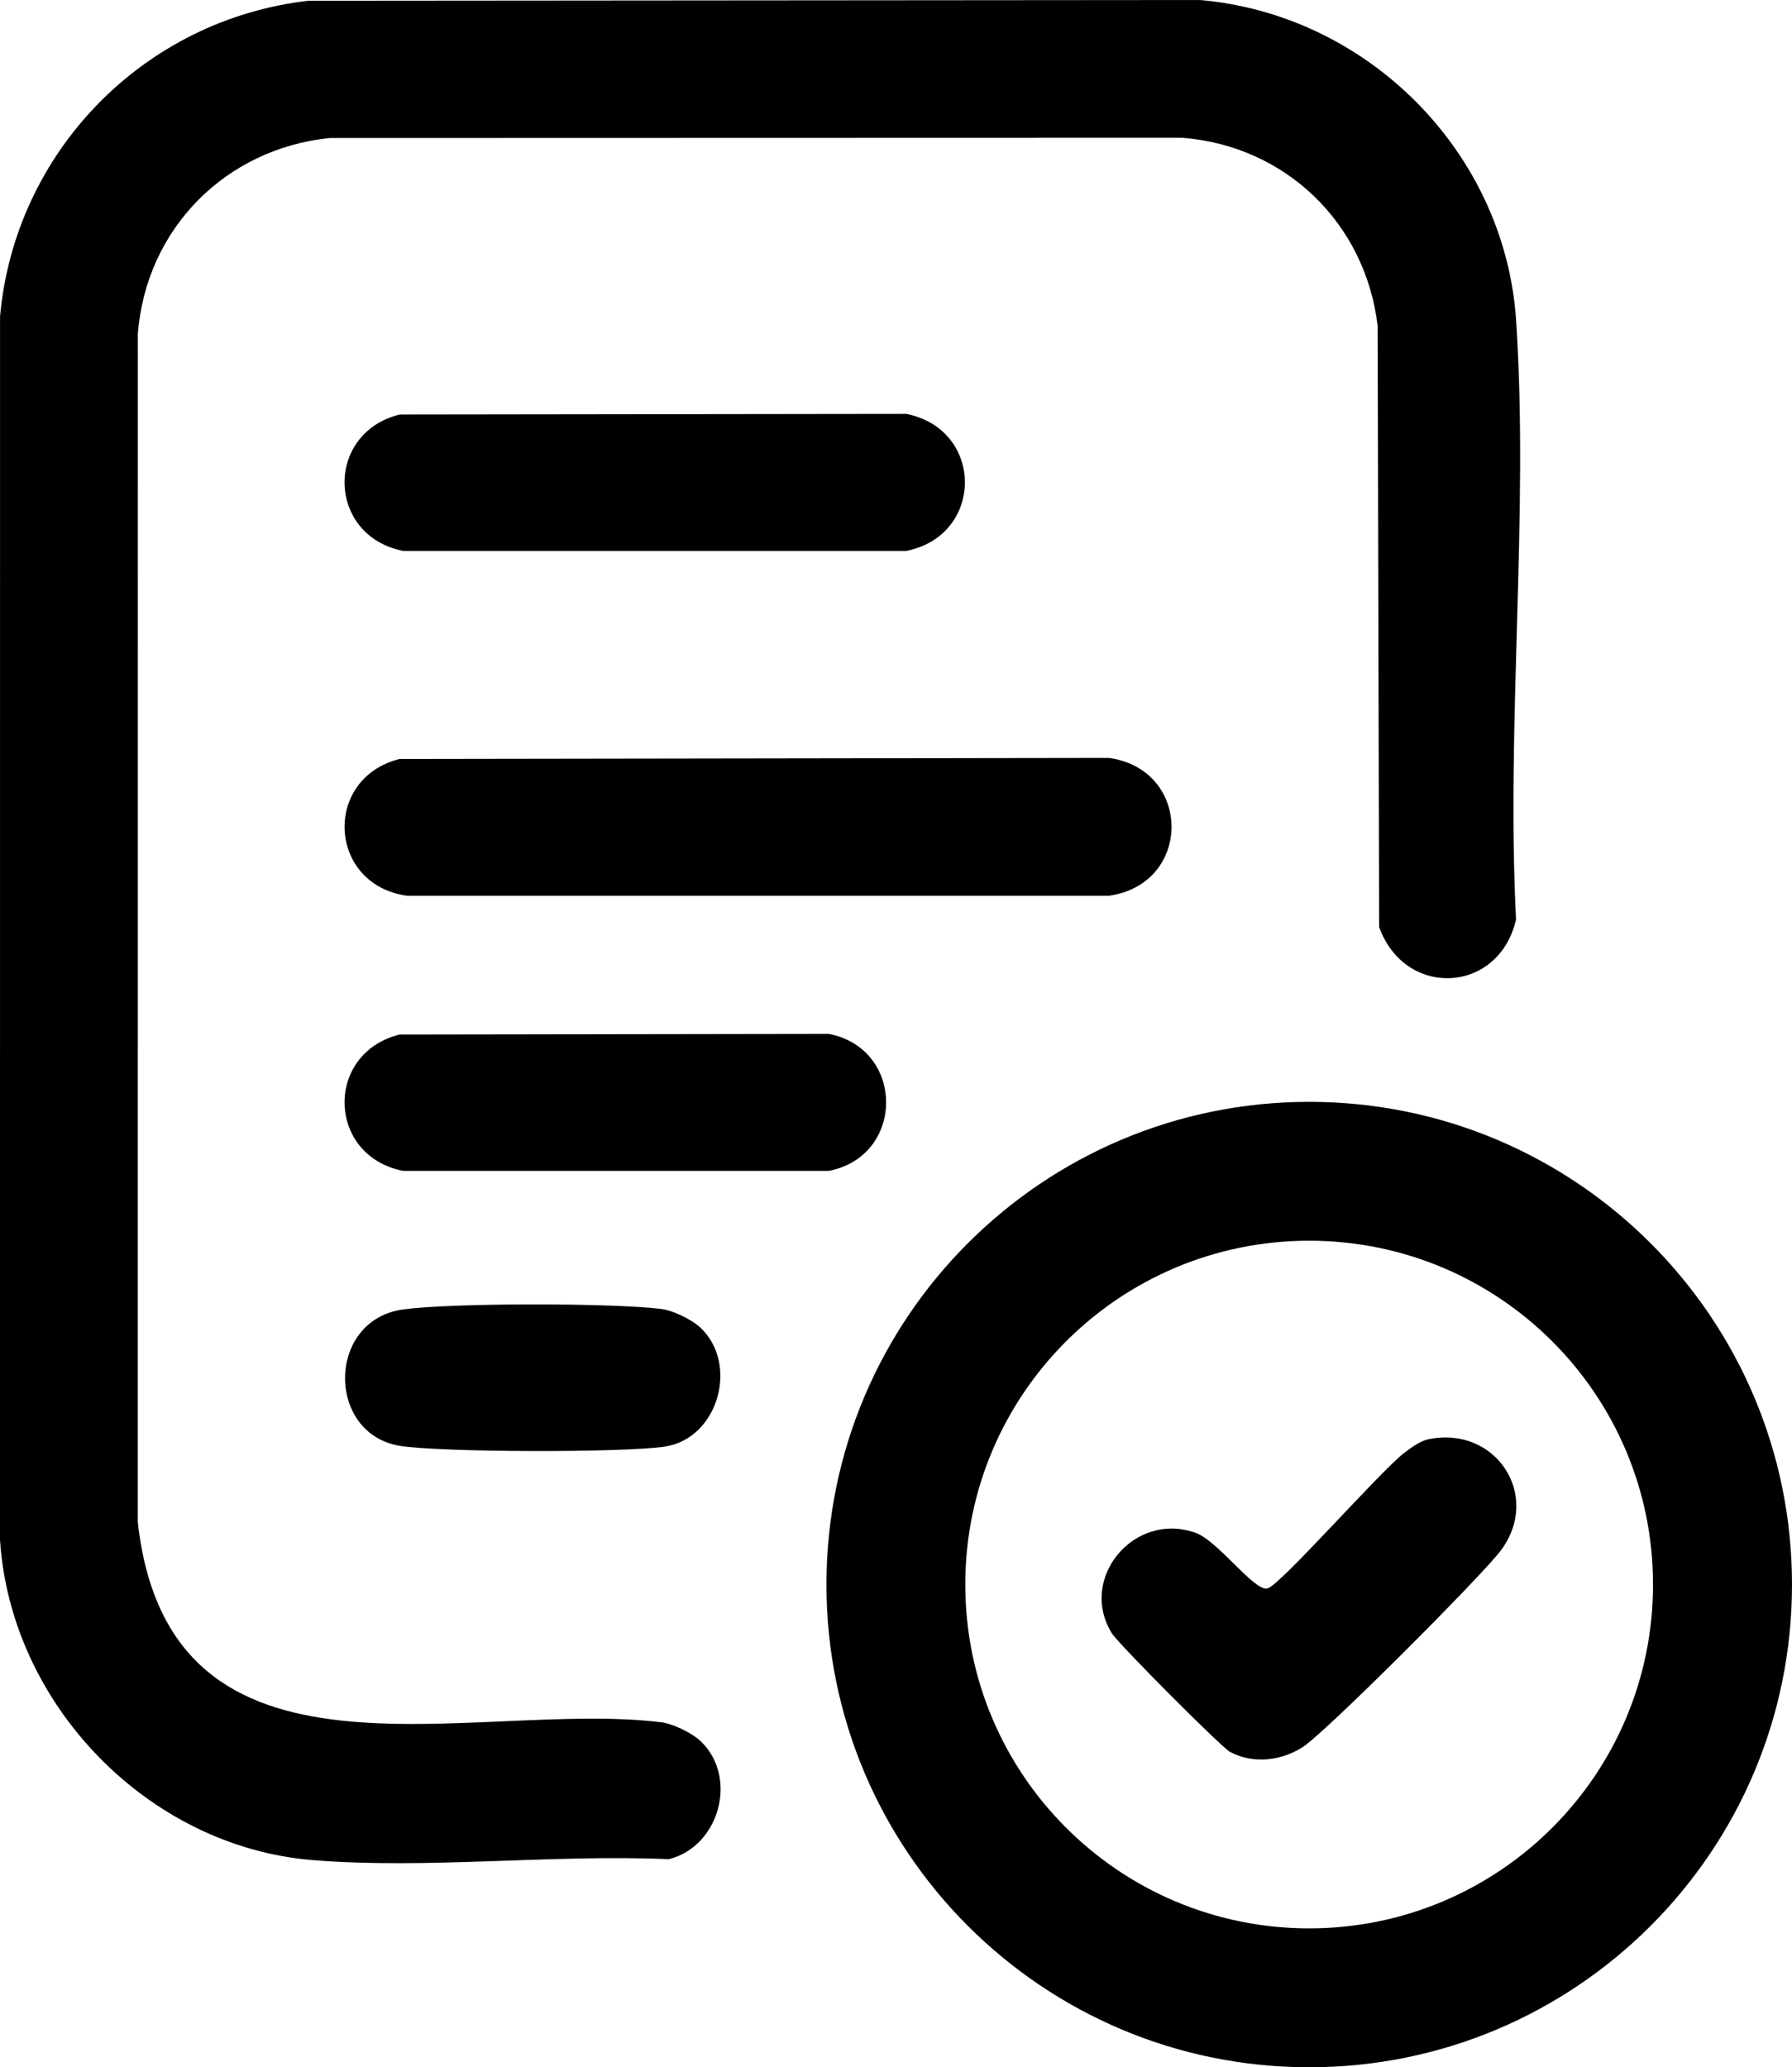 <?xml version="1.0" encoding="UTF-8"?>
<svg id="a" data-name="Layer 1" xmlns="http://www.w3.org/2000/svg" width="1657.89" height="1912.79" viewBox="0 0 1657.89 1912.79">
  <path d="M648.16,1611.01c35.1,33.33,17.49,97.54-29.39,109.25-106.76-4.74-224.15,9.49-329.69.84C136.44,1708.58,9.64,1576.69,0,1424.55L.04,292.81C13.81,140.02,133.39,17.95,285.54.67l824.29-.67c155.4,13.21,282.63,140.8,292.85,296.76,11.79,179.97-9.28,372.7-.1,554.03-15.75,68.95-102.79,73.32-126.66,6.96l-1.4-556.34c-11.24-94.93-85.1-166.43-180.64-173.92l-788.87.21c-96.44,9.89-169.87,83.98-177.48,181.06l-.04,1099.85c29.64,263.8,308.92,163.37,484.3,184.98,10.89,1.34,28.46,9.91,36.37,17.42Z"/>
  <path d="M1657.89,1466.15c0,246.67-199.97,446.64-446.64,446.64s-446.64-199.97-446.64-446.64,199.97-446.64,446.64-446.64,446.64,199.97,446.64,446.64ZM1529.31,1466.14c0-175.7-142.43-318.13-318.13-318.13s-318.13,142.43-318.13,318.13,142.43,318.13,318.13,318.13,318.13-142.43,318.13-318.13Z"/>
  <path d="M369.65,702.26l656.38-.97c77.1,10.89,77.1,116.62,0,127.51H376.65c-73.26-10-78.46-108.52-7-126.54Z"/>
  <path d="M369.65,383.56l468.78-.6c72.34,14.27,72.31,112.53,0,126.78h-465.4c-70.51-13.72-73-108.73-3.38-126.17Z"/>
  <path d="M369.65,957.22l397.07-.6c70.67,13.61,70.88,113.04,0,126.78h-393.69c-70.51-13.72-73-108.73-3.38-126.17Z"/>
  <path d="M648.16,1228.56c35.56,33.76,16.38,102.14-32.73,109.89-36.87,5.82-209.11,5.47-245.79-.7-68-11.44-67.49-116.53,3.38-126.17,45.38-6.17,192.9-6.09,238.77-.44,10.89,1.34,28.45,9.9,36.37,17.42Z"/>
  <path d="M1321.73,1331.67c61.32-12.73,104.95,51.32,66.93,102.76-16.93,22.9-163.24,169.62-184.01,182.5-20.11,12.47-45.26,15.34-66.58,4.14-8-4.2-103.37-100.03-109.38-109.74-31.53-50.89,20.53-113.17,77.21-93.14,21.1,7.46,54.59,54.73,66.73,51.55,12.01-3.14,104.01-108.07,126.2-125.16,6.52-5.02,14.8-11.25,22.91-12.93Z"/>
</svg>